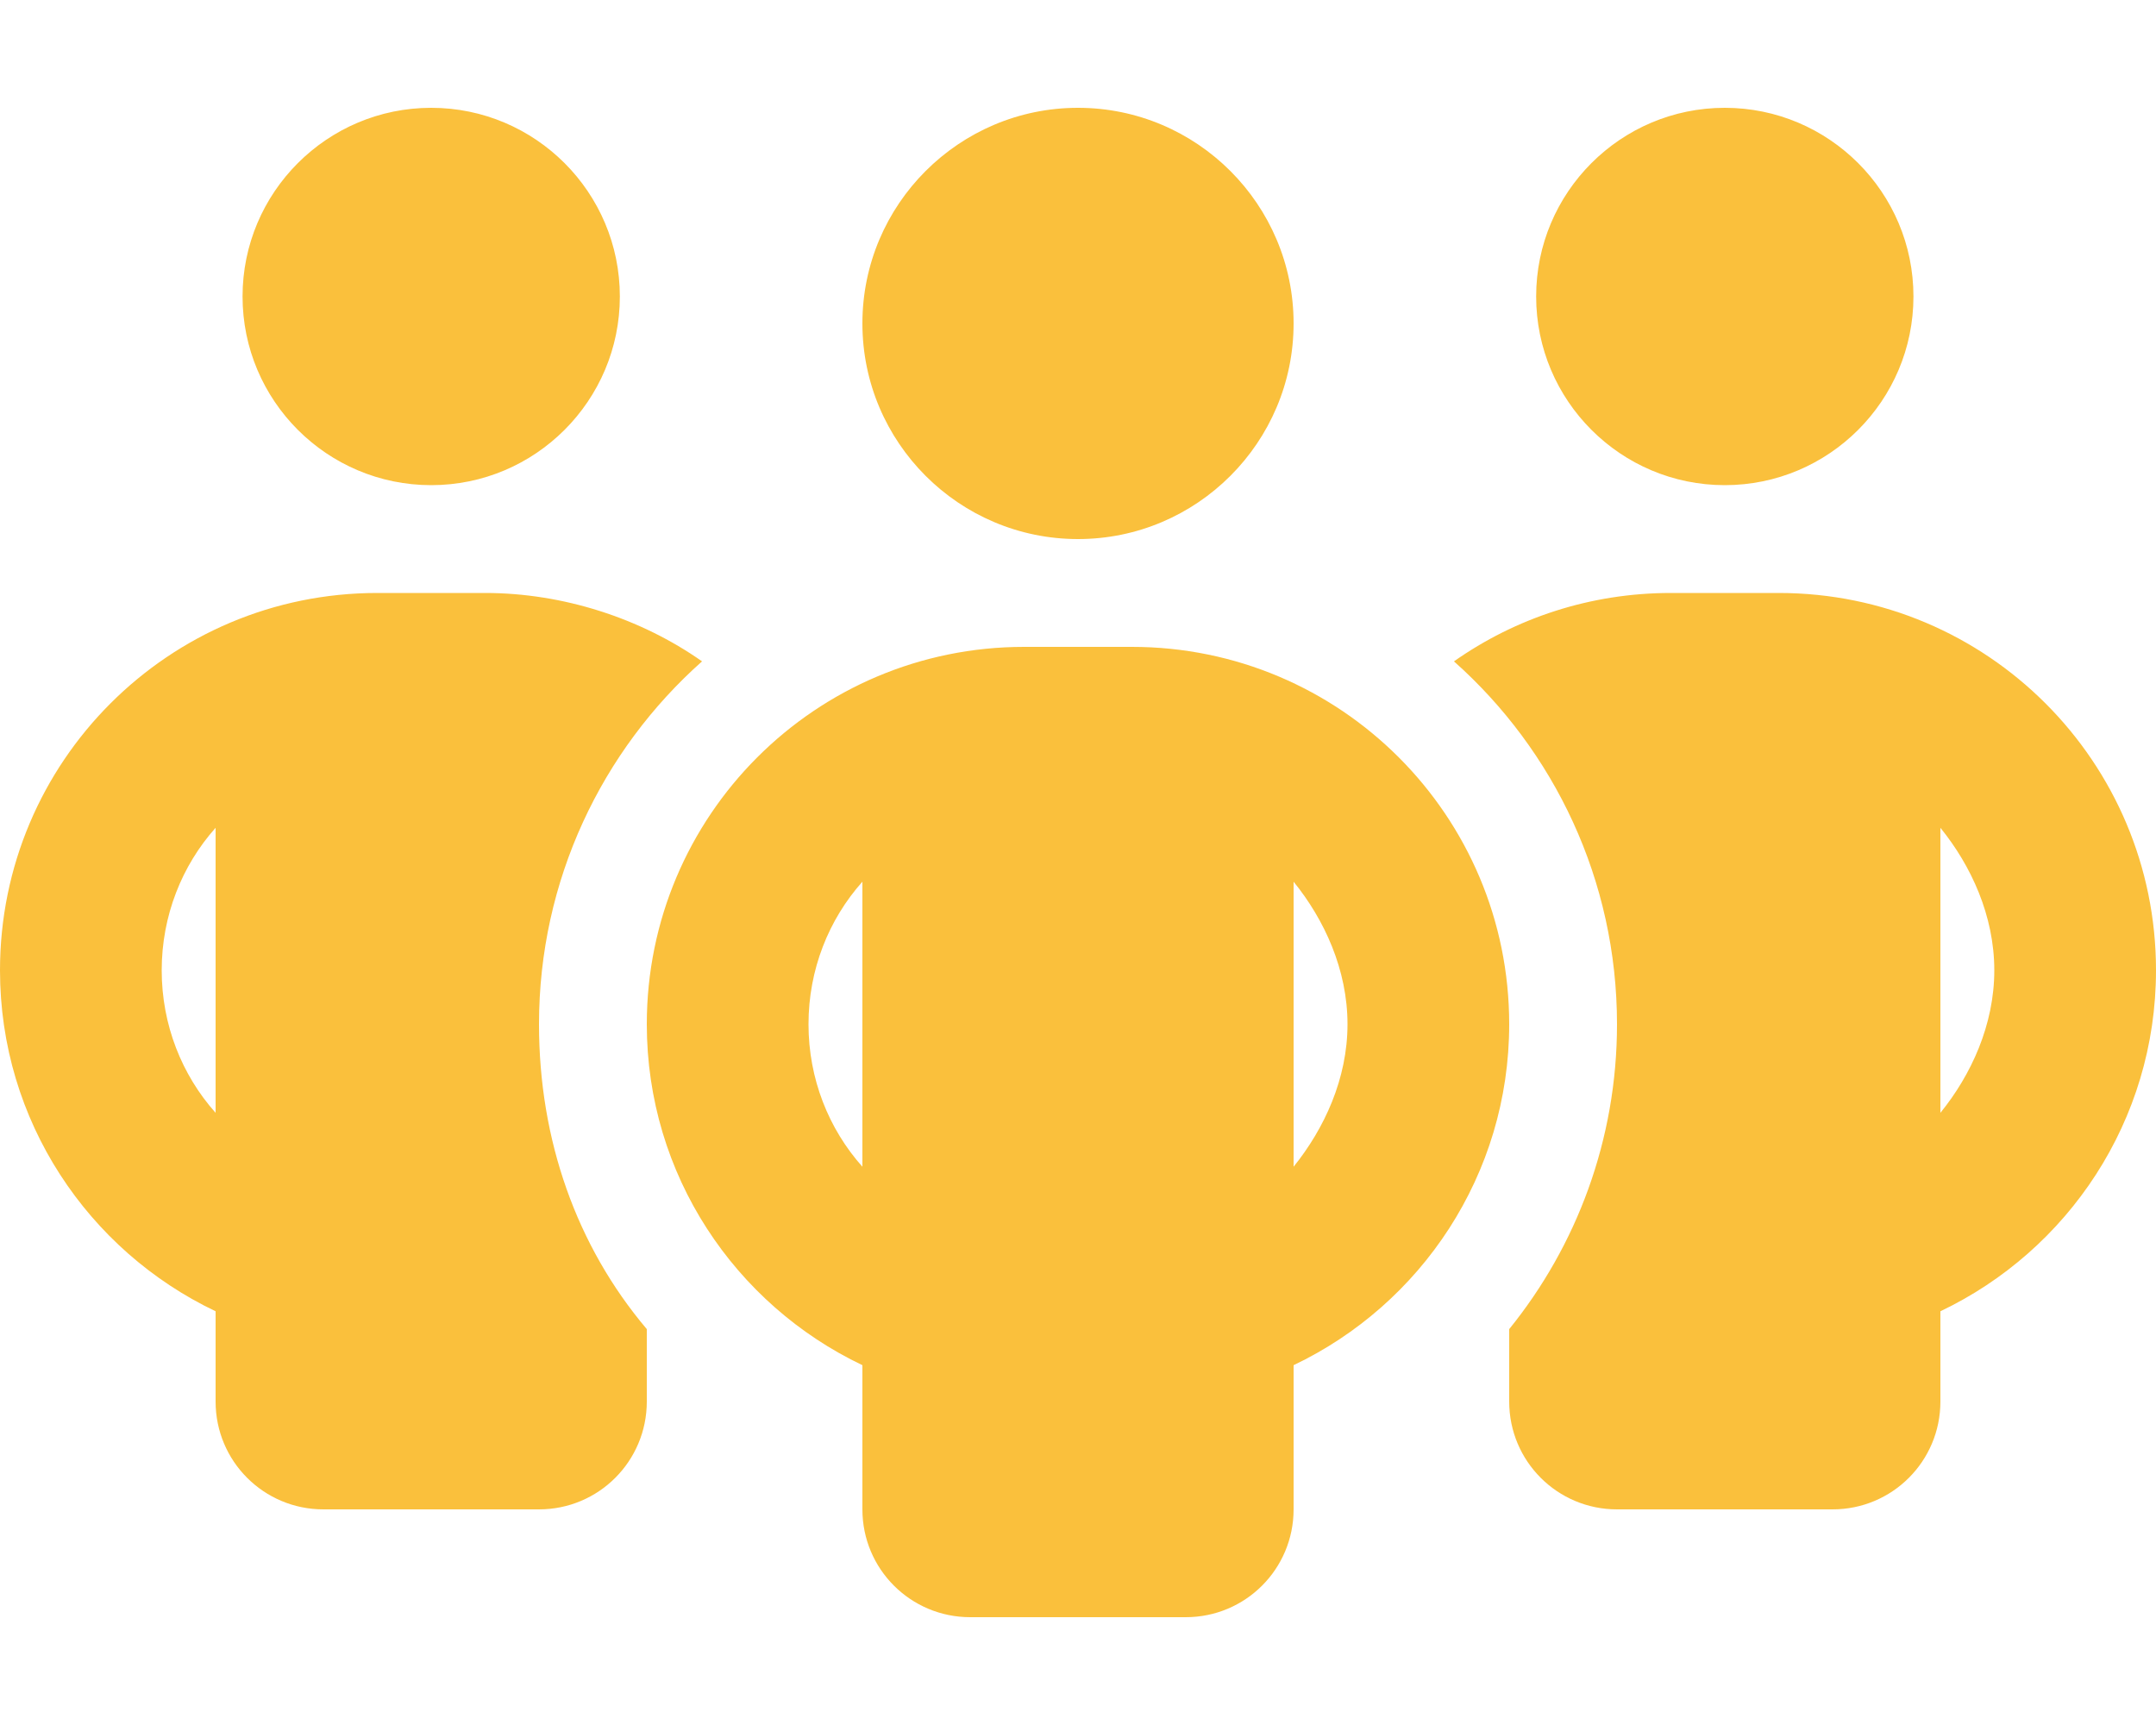 <?xml version="1.0" encoding="utf-8"?>
<!-- Generator: Adobe Illustrator 26.1.0, SVG Export Plug-In . SVG Version: 6.00 Build 0)  -->
<svg version="1.1" id="Layer_1" xmlns="http://www.w3.org/2000/svg" xmlns:xlink="http://www.w3.org/1999/xlink" x="0px" y="0px"
	 viewBox="0 0 640 512" style="enable-background:new 0 0 640 512;" xml:space="preserve">
<style type="text/css">
	.st0{fill:#FAC03C;}
</style>
<path class="st0" d="M184,88c0,30.9-25.1,56-56,56c-30.9,0-56-25.1-56-56c0-30.9,25.1-56,56-56C158.9,32,184,57.1,184,88z
	 M208.4,196.3C178.7,222.7,160,261.2,160,304c0,34.3,11.1,65.8,32,90.5V416c0,17.7-14.3,32-32,32H96c-17.7,0-32-14.3-32-32v-26.8
	C26.2,371.2,0,332.7,0,288c0-61.9,50.1-112,112-112h32C167.1,176,190.2,183.5,208.4,196.3L208.4,196.3z M64,245.7
	c-10,11.2-16,26.1-16,42.3s6,31.1,16,42.3V245.7z M448,416v-21.5c20-24.7,32-56.2,32-90.5c0-42.8-18.7-81.3-48.4-107.7
	C449.8,183.5,472,176,496,176h32c61.9,0,112,50.1,112,112c0,44.7-26.2,83.2-64,101.2V416c0,17.7-14.3,32-32,32h-64
	C462.3,448,448,433.7,448,416z M576,330.3c9.1-11.2,16-26.1,16-42.3s-6.9-31.1-16-42.3V330.3z M568,88c0,30.9-25.1,56-56,56
	s-56-25.1-56-56c0-30.9,25.1-56,56-56S568,57.1,568,88z M256,96c0-35.3,28.7-64,64-64s64,28.7,64,64c0,35.3-28.7,64-64,64
	S256,131.3,256,96z M448,304c0,44.7-26.2,83.2-64,101.2V448c0,17.7-14.3,32-32,32h-64c-17.7,0-32-14.3-32-32v-42.8
	c-37.8-18-64-56.5-64-101.2c0-61.9,50.1-112,112-112h32C397.9,192,448,242.1,448,304z M256,346.3v-84.6c-10,11.2-16,26.1-16,42.3
	S246,335.1,256,346.3z M384,261.7v84.6c9.1-11.3,16-26.1,16-42.3S393.1,272.9,384,261.7z"/>
</svg>
